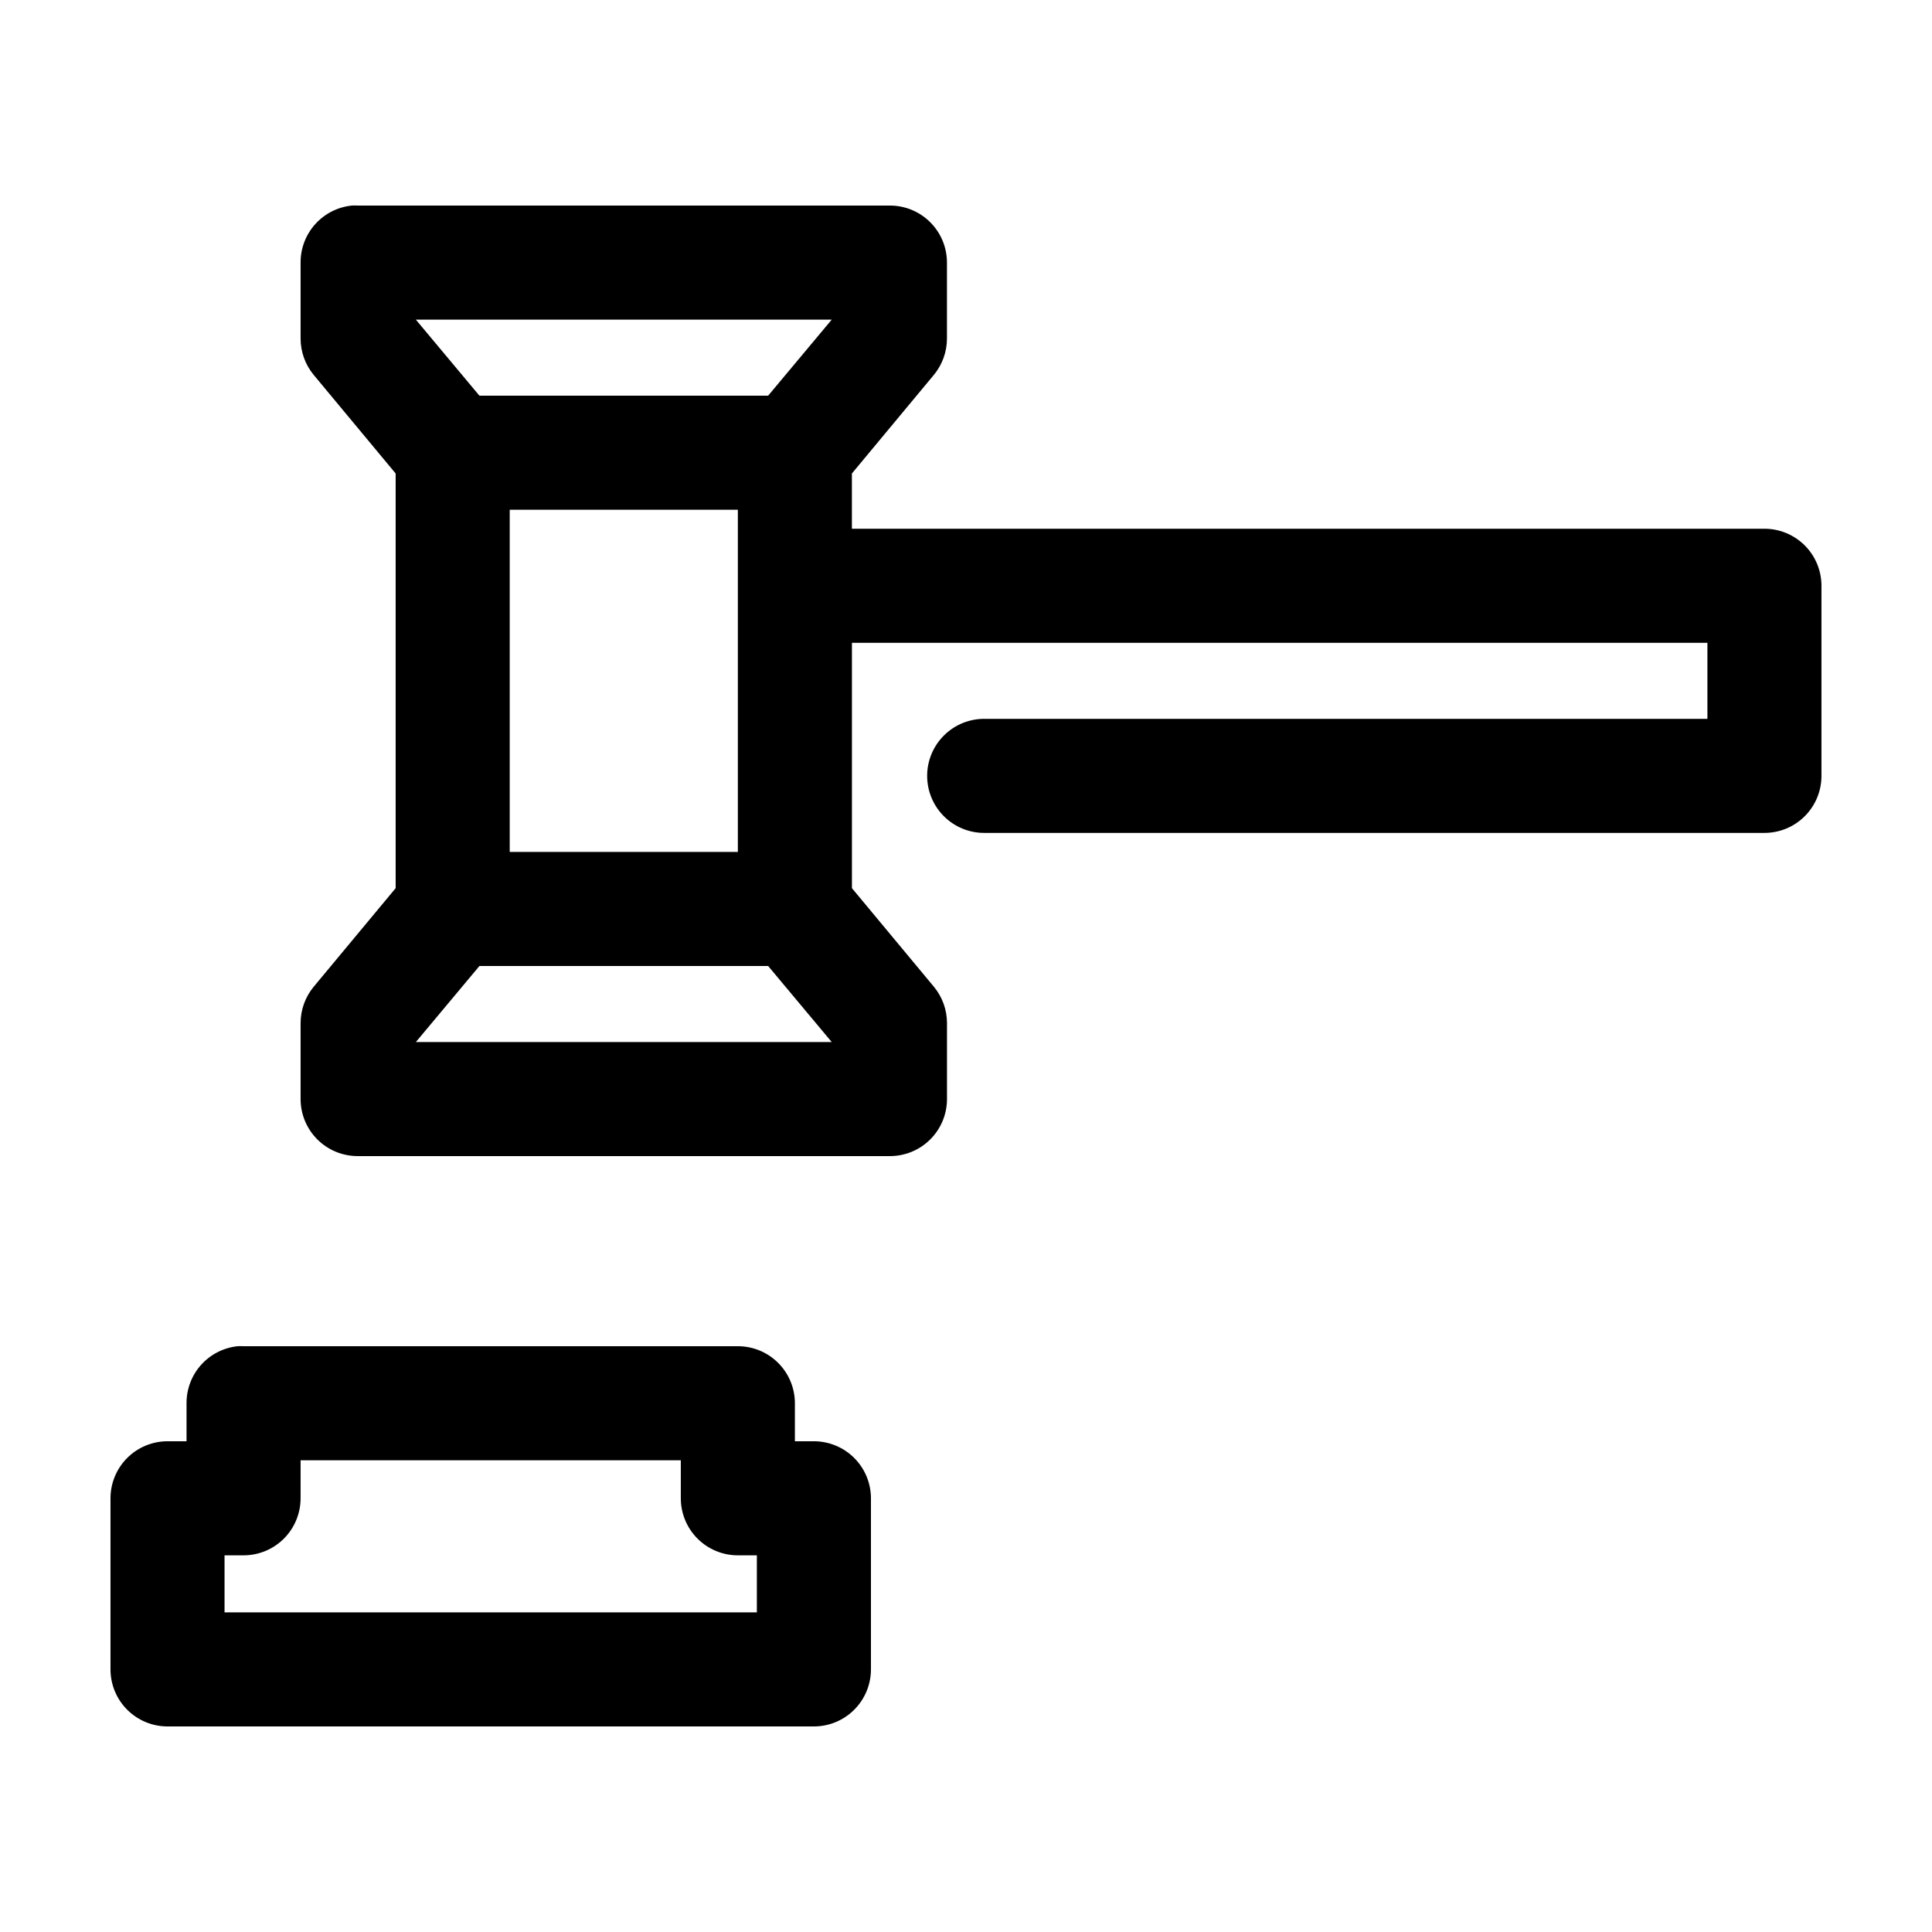 <?xml version="1.0" encoding="UTF-8"?>
<!-- Uploaded to: ICON Repo, www.iconrepo.com, Generator: ICON Repo Mixer Tools -->
<svg fill="#000000" width="800px" height="800px" version="1.1" viewBox="144 144 512 512" xmlns="http://www.w3.org/2000/svg">
 <path d="m237.2 198.48c-3.727 0.391-7.18 2.152-9.68 4.945-2.504 2.793-3.879 6.418-3.859 10.168v20.152c0.008 3.504 1.23 6.898 3.465 9.602l21.727 26.137v109.89l-21.727 26.133c-2.234 2.703-3.457 6.098-3.465 9.605v20.152c0 4.008 1.594 7.852 4.43 10.688 2.832 2.832 6.676 4.426 10.688 4.426h141.07c4.008 0 7.852-1.594 10.684-4.426 2.836-2.836 4.43-6.68 4.43-10.688v-20.152c-0.008-3.508-1.23-6.902-3.465-9.605l-21.727-26.133v-65.023h226.71v20.152h-191.45c-4.043-0.059-7.945 1.508-10.824 4.352-2.883 2.84-4.504 6.715-4.504 10.762 0 4.047 1.621 7.922 4.504 10.766 2.879 2.84 6.781 4.406 10.824 4.348h206.56c4.008 0 7.852-1.59 10.688-4.426 2.836-2.836 4.426-6.68 4.426-10.688v-50.379c0-4.012-1.59-7.856-4.426-10.688-2.836-2.836-6.68-4.43-10.688-4.43h-241.83v-14.641l21.727-26.137c2.234-2.703 3.457-6.098 3.465-9.602v-20.152c0-4.008-1.594-7.852-4.43-10.688-2.832-2.836-6.676-4.426-10.684-4.426h-141.07c-0.527-0.027-1.051-0.027-1.578 0zm17.004 30.227h110.21l-16.848 20.152h-76.516zm24.879 50.383h60.457v90.684h-60.457zm-8.031 120.91h76.516l16.848 20.152h-110.21zm-64.078 100.76c-3.731 0.391-7.18 2.152-9.684 4.945-2.5 2.793-3.875 6.418-3.856 10.168v10.074h-5.039c-4.008 0.004-7.852 1.594-10.688 4.43-2.832 2.832-4.426 6.68-4.426 10.688v45.34c0 4.012 1.594 7.856 4.426 10.688 2.836 2.836 6.68 4.43 10.688 4.43h171.3c4.008 0 7.852-1.594 10.684-4.43 2.836-2.832 4.43-6.676 4.43-10.688v-45.34c0-4.008-1.594-7.856-4.43-10.688-2.832-2.836-6.676-4.426-10.684-4.43h-5.039v-10.074c0-4.008-1.594-7.852-4.43-10.688-2.832-2.836-6.676-4.426-10.684-4.426h-130.99c-0.523-0.027-1.051-0.027-1.574 0zm16.688 30.227h100.76v10.078c0 4.008 1.594 7.852 4.43 10.688 2.832 2.832 6.676 4.426 10.688 4.426h5.035v15.113h-141.07v-15.113h5.039c4.008 0 7.852-1.594 10.688-4.426 2.832-2.836 4.426-6.68 4.426-10.688z"/>
</svg>